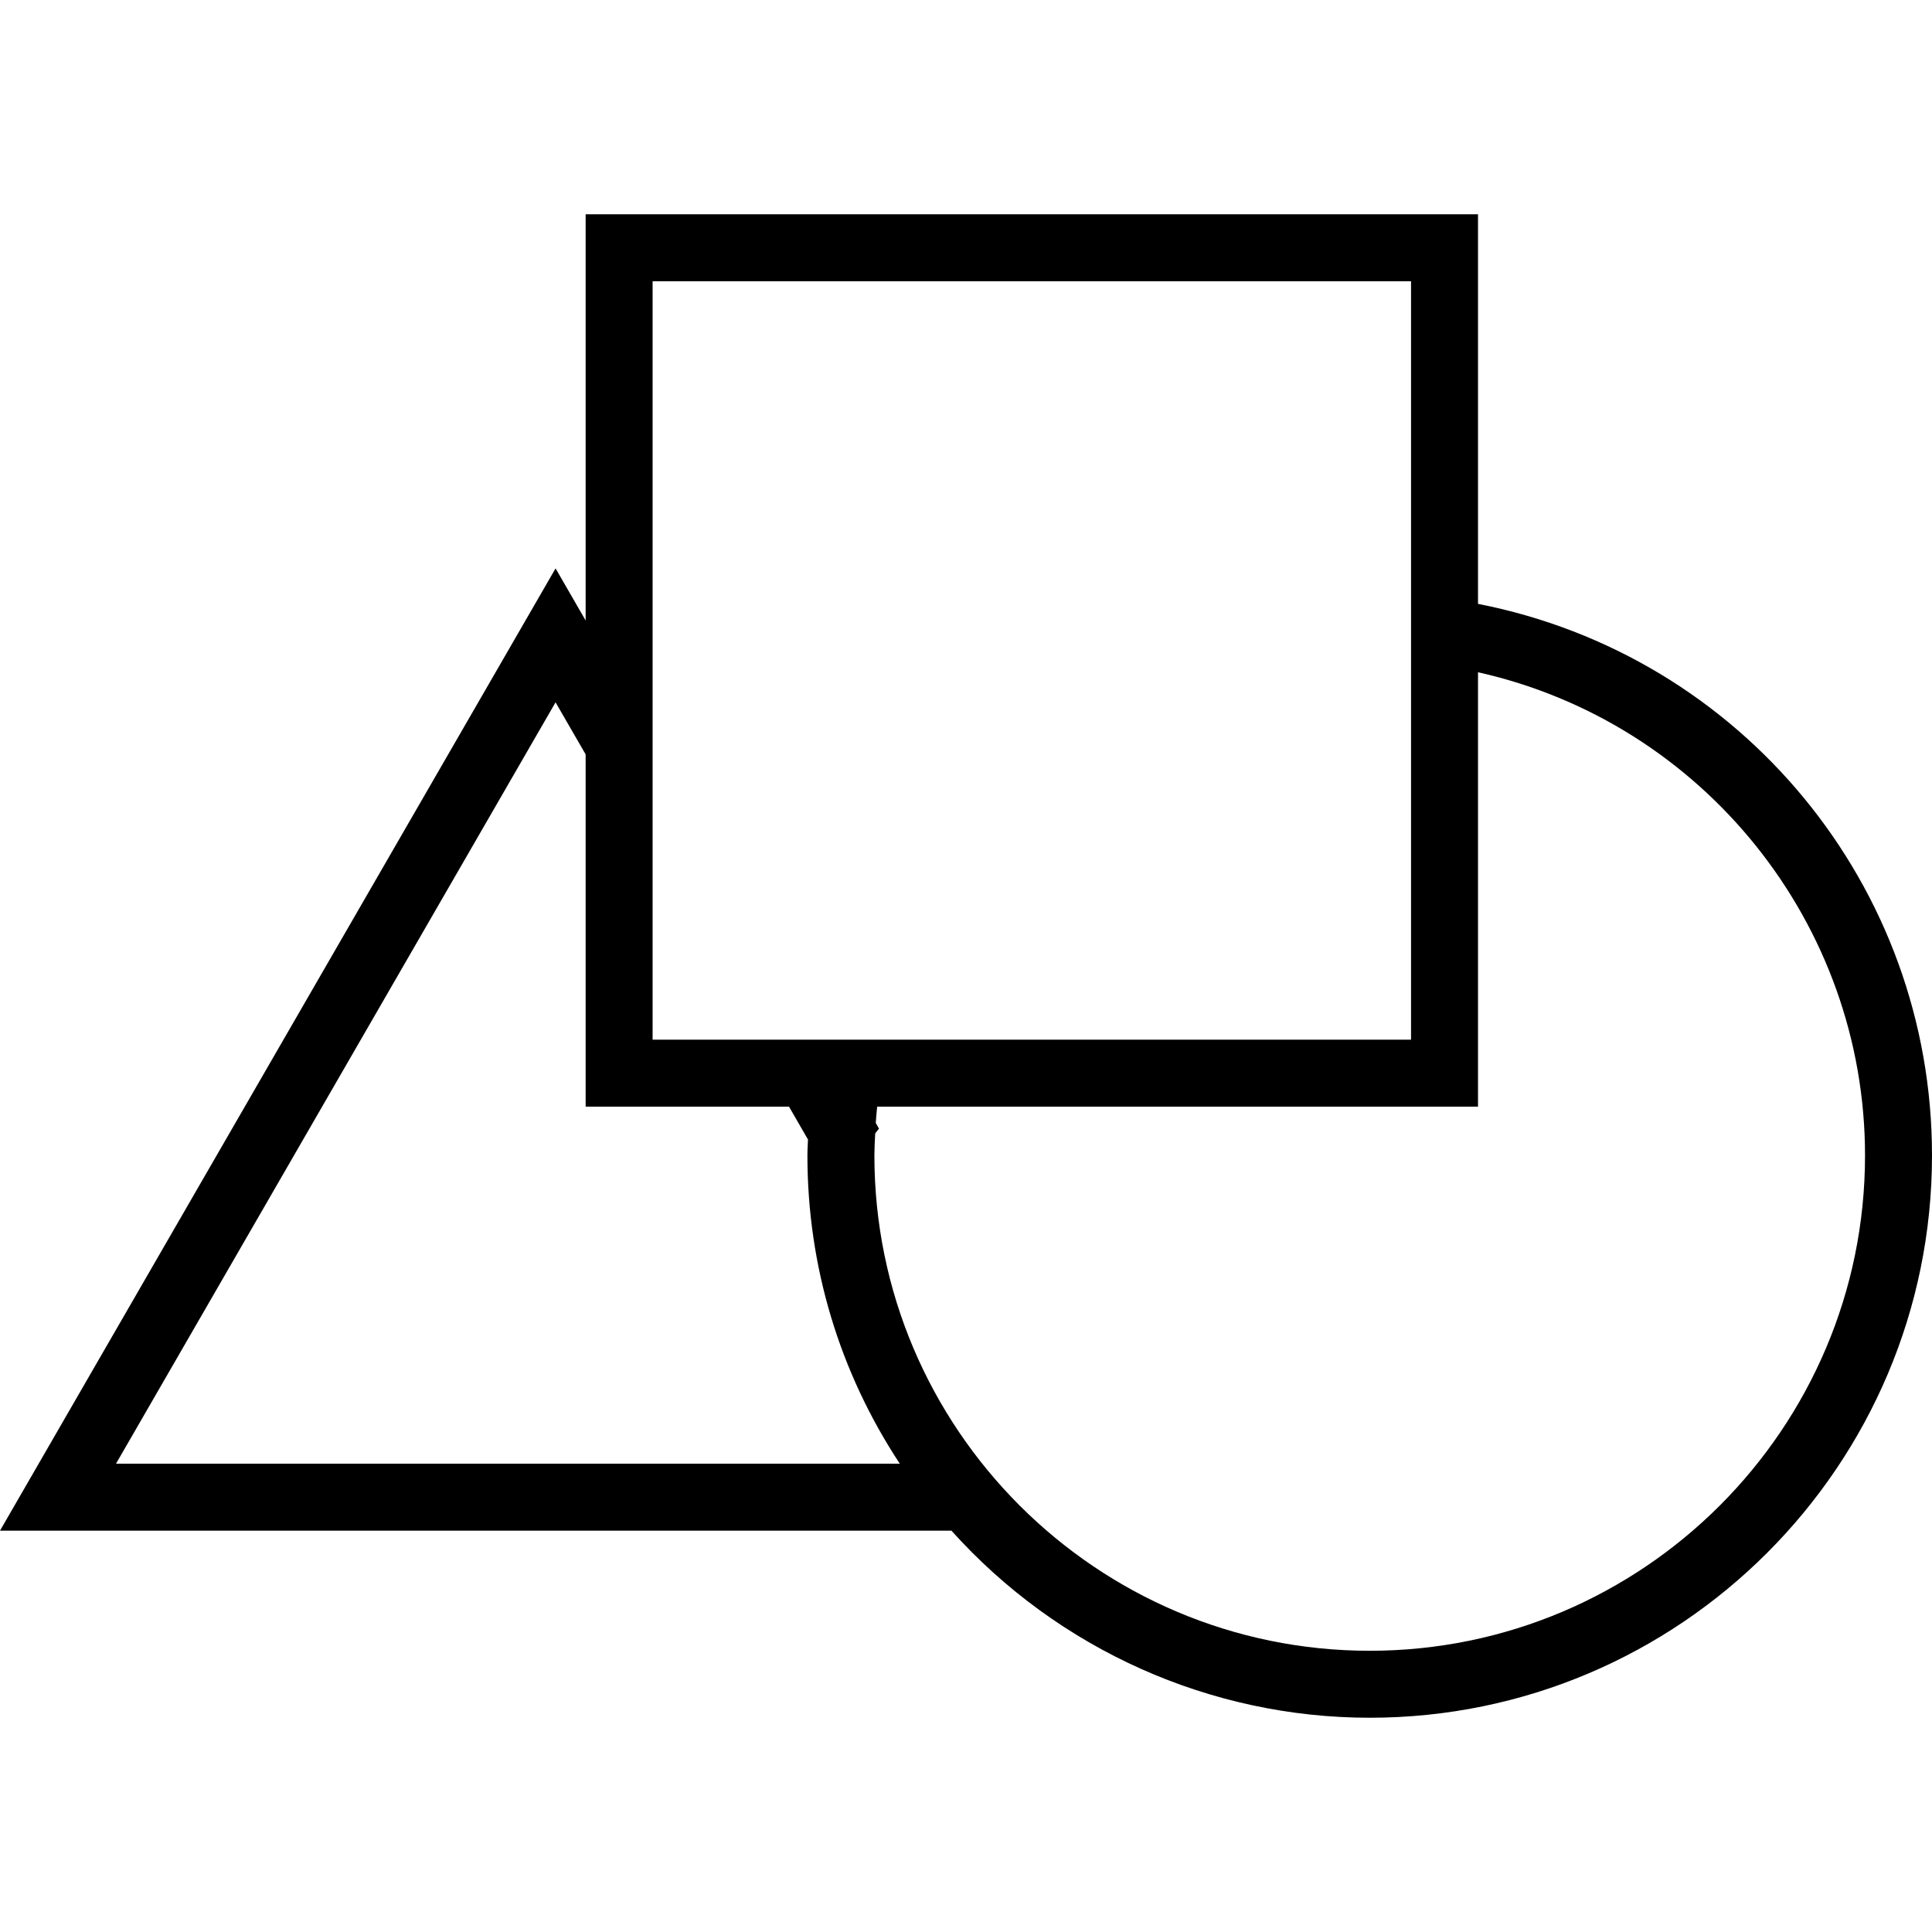 <?xml version="1.0" encoding="iso-8859-1"?>
<!-- Uploaded to: SVG Repo, www.svgrepo.com, Generator: SVG Repo Mixer Tools -->
<!DOCTYPE svg PUBLIC "-//W3C//DTD SVG 1.1//EN" "http://www.w3.org/Graphics/SVG/1.1/DTD/svg11.dtd">
<svg fill="#000000" version="1.1" id="Capa_1" xmlns="http://www.w3.org/2000/svg" xmlns:xlink="http://www.w3.org/1999/xlink" 
	 width="800px" height="800px" viewBox="0 0 529.948 529.947"
	 xml:space="preserve">
<g>
	<path d="M405.419,165.641V58.771H160.643v111.433l-8.251-14.295L0,419.859h260.975c29.303,32.634,71.032,51.317,114.736,51.317
		c85.051,0,154.236-69.191,154.236-154.235C529.959,243.019,477.732,179.791,405.419,165.641z M152.391,192.646l8.251,14.287v96.615
		h55.78l5.21,9.031l-0.042,0.898c-0.059,1.146-0.115,2.3-0.115,3.452c0,30.274,8.742,59.385,25.343,84.565H31.818L152.391,192.646z
		 M387.048,77.139v208.038H179.01V77.139H387.048z M375.711,452.807c-74.912,0-135.864-60.952-135.864-135.865
		c0-1.844,0.104-3.659,0.192-5.479l0.033-0.573l1.034-1.312l-0.884-1.549c0.104-1.501,0.23-2.99,0.381-4.479h164.816V184.398
		c61.731,13.811,106.157,68.97,106.157,132.543C511.588,391.854,450.637,452.807,375.711,452.807z"/>
</g>
</svg>